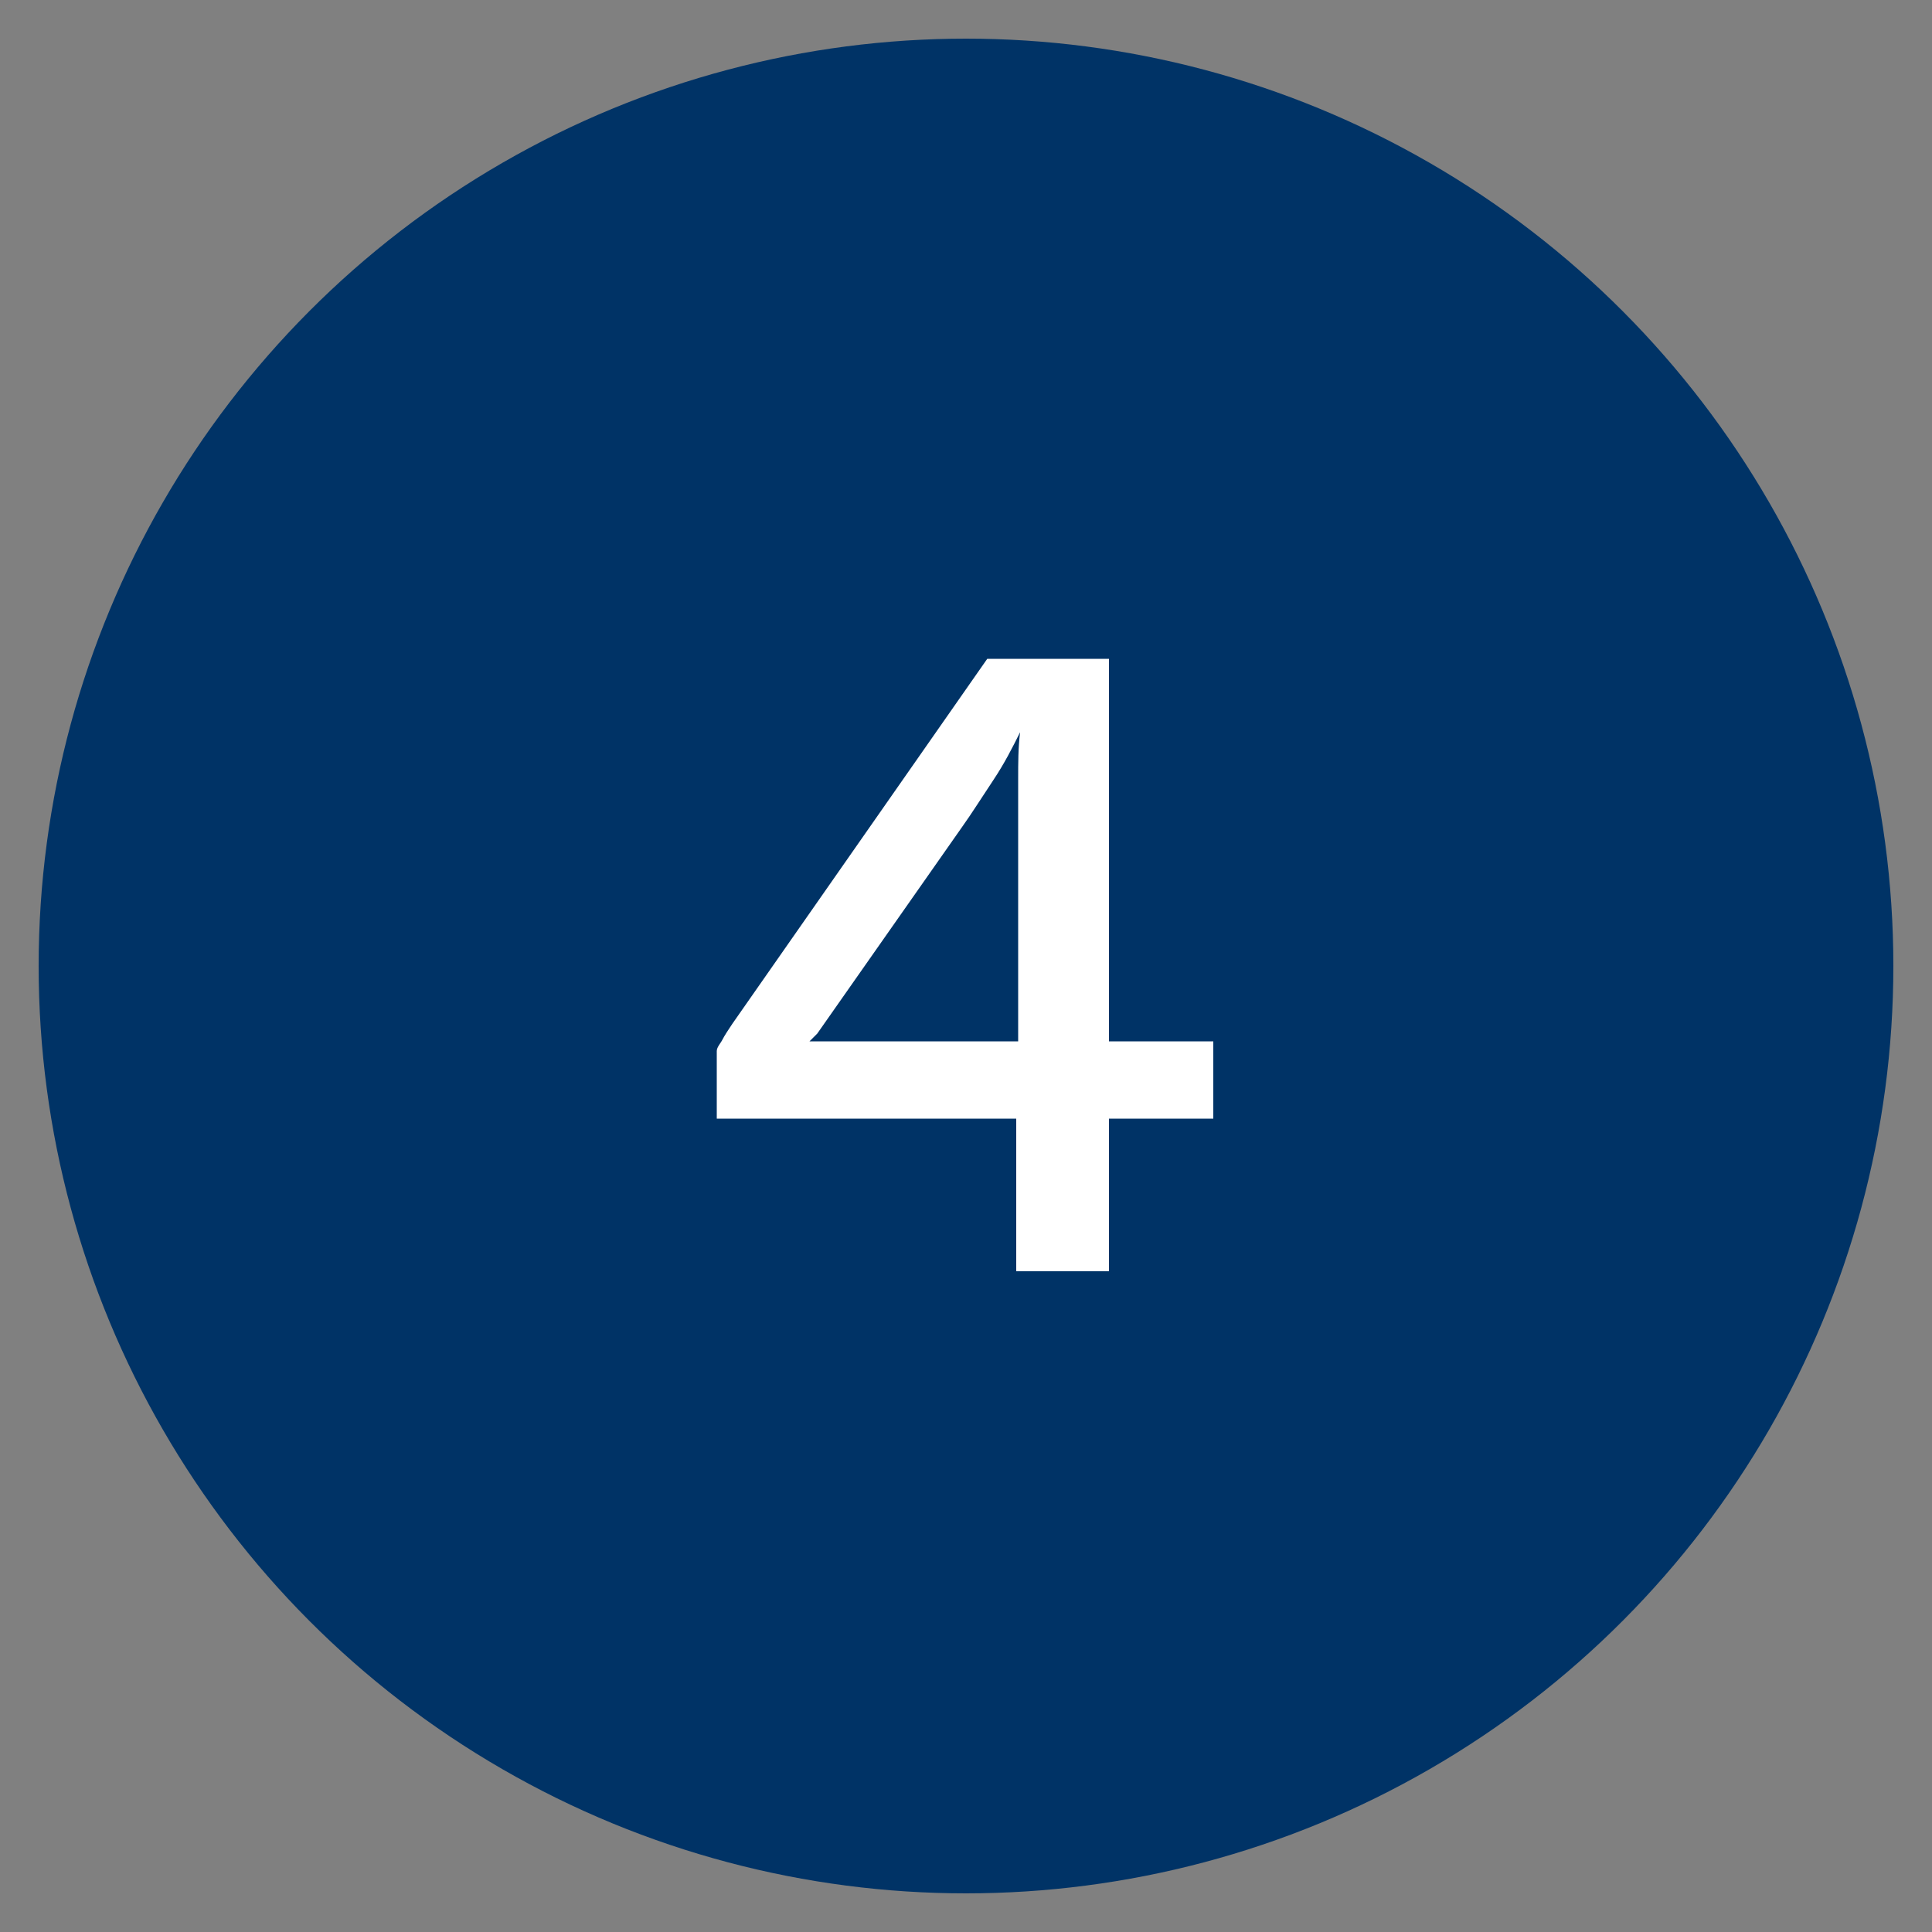 <?xml version="1.0" encoding="UTF-8"?>
<svg id="Layer_1" data-name="Layer 1" xmlns="http://www.w3.org/2000/svg" version="1.1" viewBox="0 0 100 100">
  <rect x="0" y="0" width="100" height="100" fill="#808080" stroke="none"/>
  <defs>
    <style>
      .cls-1 {
        fill: #fff;
      }

      .cls-1, .cls-2 {
        stroke-width: 0px;
      }

      .cls-2 {
        fill: #036;
      }
    </style>
  </defs>
  <circle class="cls-2" cx="50" cy="50" r="48"/>
  <path class="cls-1" d="M52.6,65.8v-7.9h-15.5v-3.5c0-.2.2-.4.3-.6s.3-.5.5-.8l13.2-18.9h6.3v19.8h5.4v4h-5.4v7.9h-4.8ZM42,53.9h10.7v-11.2c0-.8,0-1.6,0-2.4,0-.8,0-1.6.1-2.4h0c-.4.8-.8,1.6-1.4,2.5-.6.9-1.1,1.7-1.6,2.4l-7.5,10.7c0,0-.1.1-.2.2,0,0-.1.1-.2.2Z"/>
</svg>